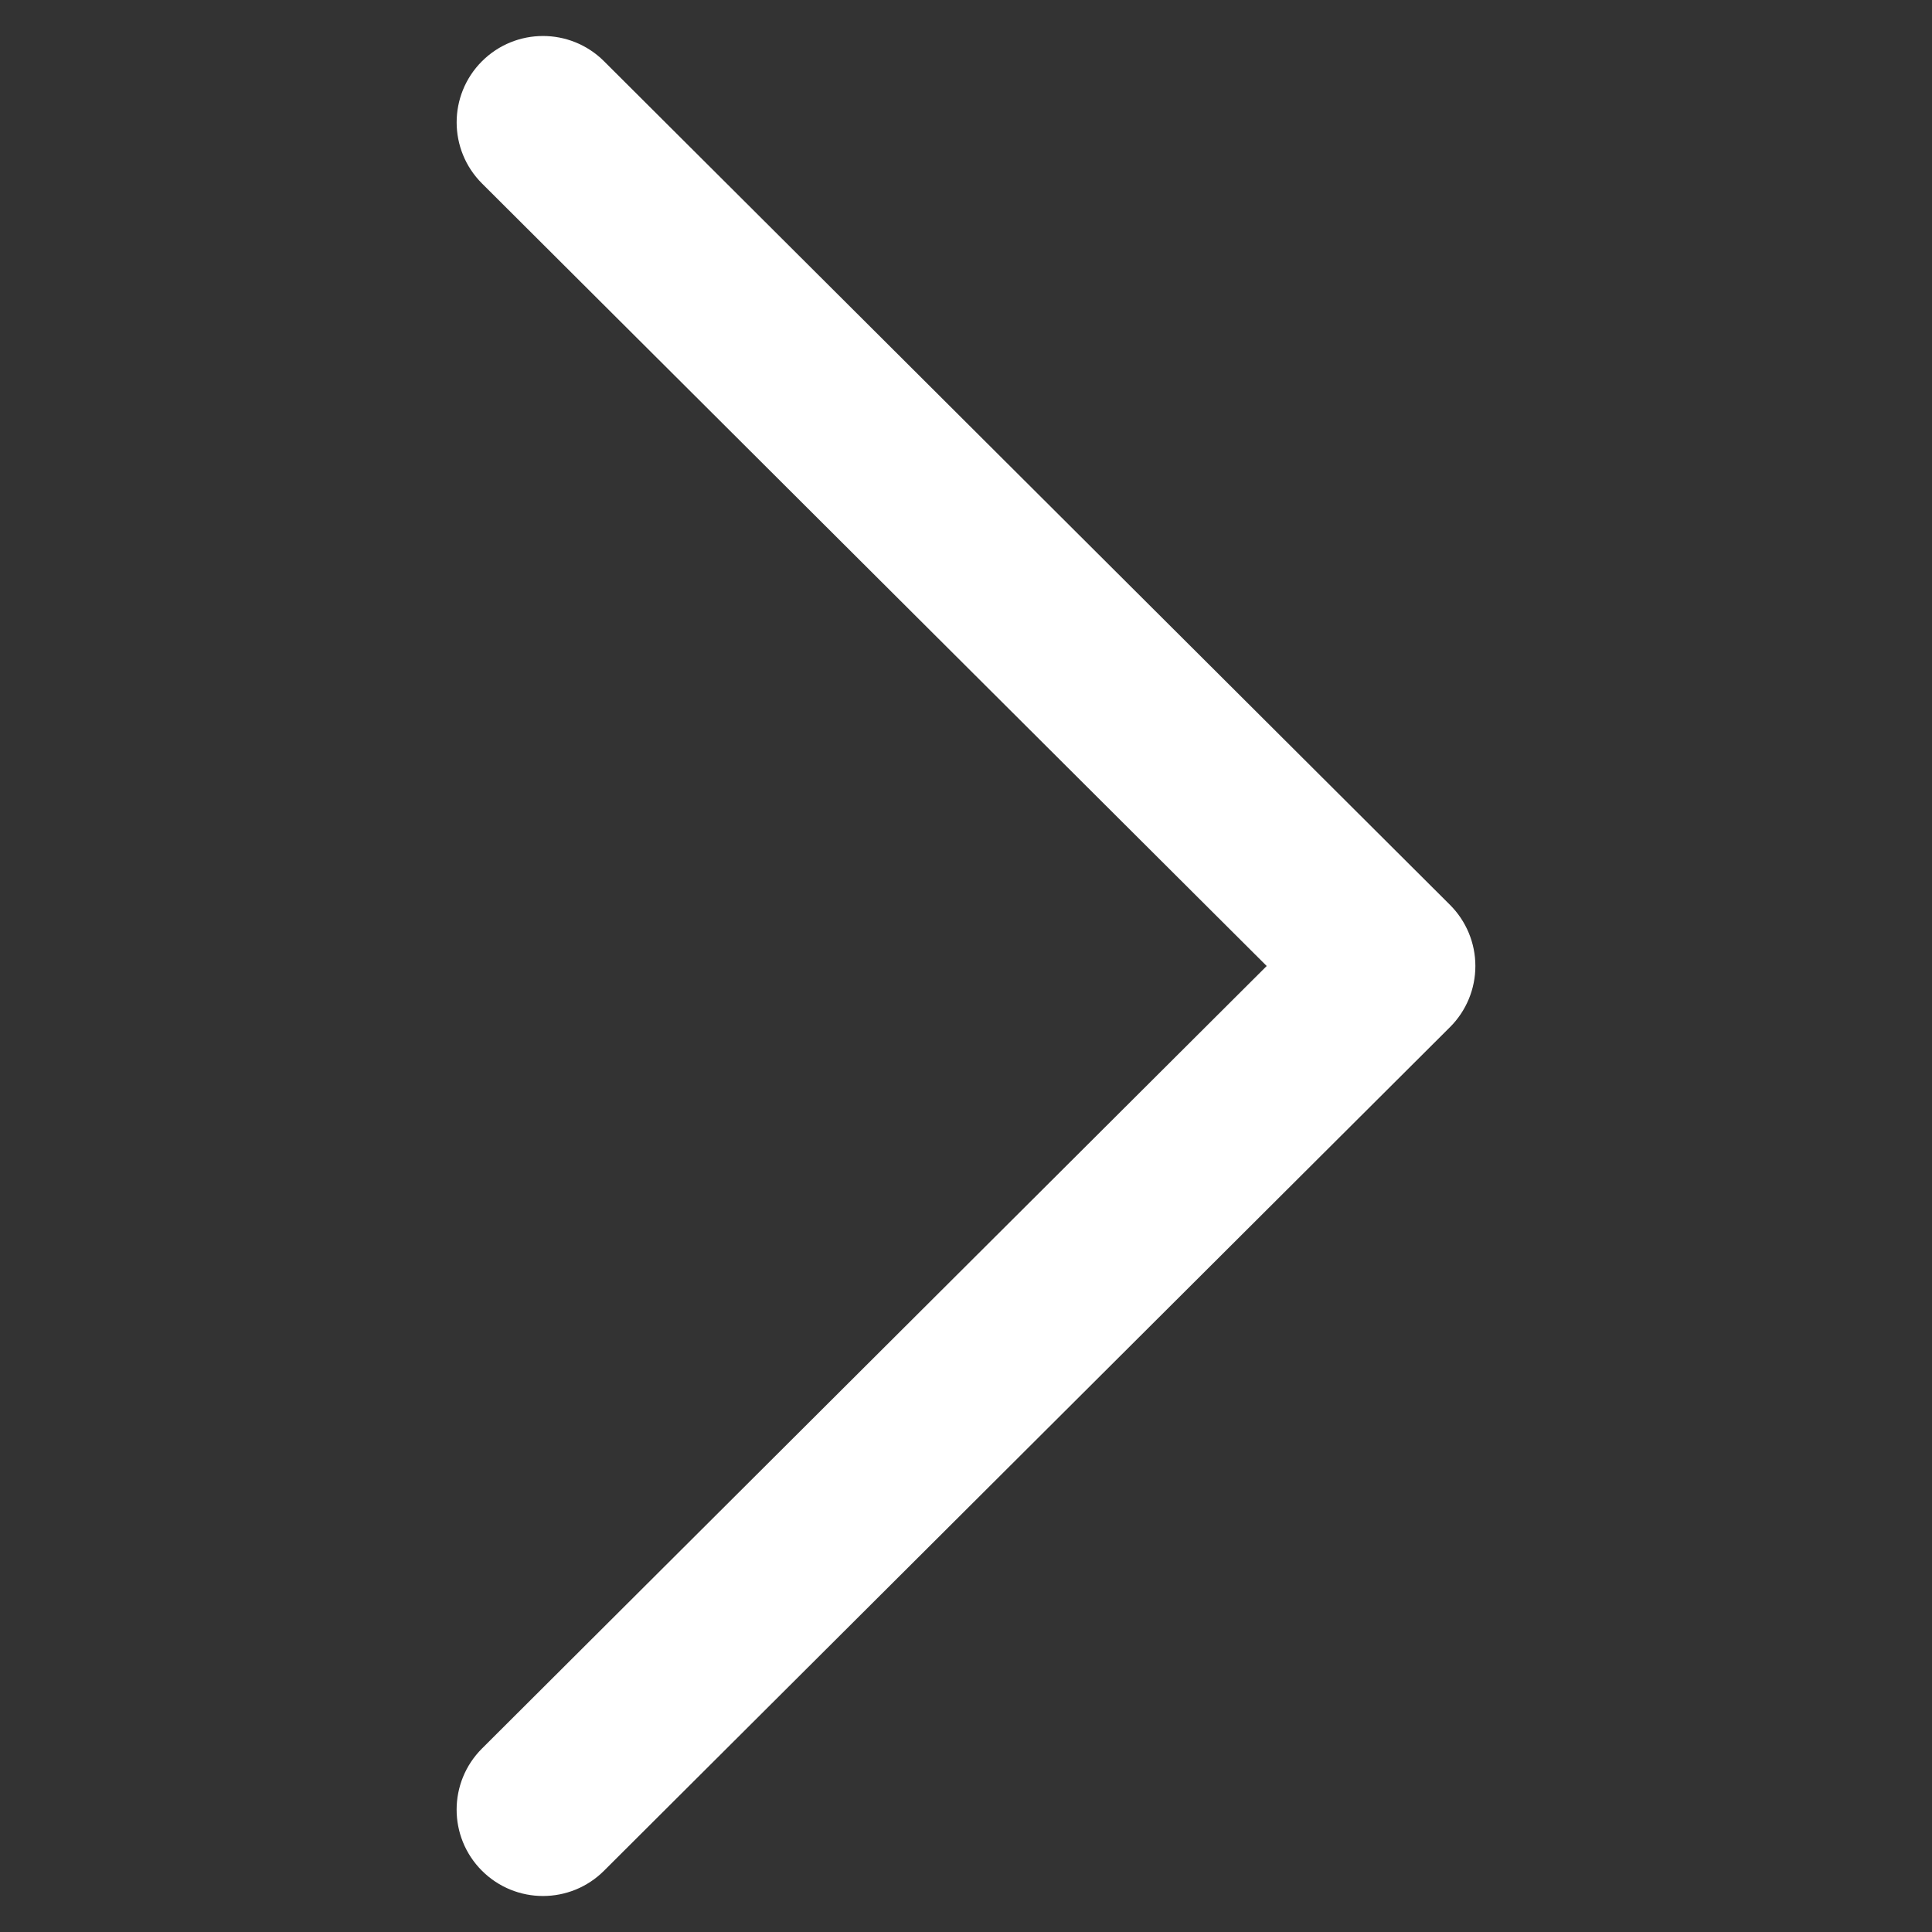 <?xml version="1.0" encoding="utf-8"?>
<!-- Generator: Adobe Illustrator 15.0.0, SVG Export Plug-In . SVG Version: 6.00 Build 0)  -->
<!DOCTYPE svg PUBLIC "-//W3C//DTD SVG 1.1//EN" "http://www.w3.org/Graphics/SVG/1.1/DTD/svg11.dtd">
<svg version="1.1" id="Capa_1" xmlns="http://www.w3.org/2000/svg" xmlns:xlink="http://www.w3.org/1999/xlink" x="0px" y="0px"
	 width="1000px" height="1000px" viewBox="0 0 1000 1000" enable-background="new 0 0 1000 1000" xml:space="preserve">
<rect x="0" y="0" width="1000" height="1000" fill="#333333" stroke="none"/>
<g>
	<g>
		<path fill="#FFFFFF" stroke="#FFFFFF" stroke-width="16" stroke-miterlimit="10" d="M744.862,474.021L306.971,37.34
			c-14.347-14.299-37.576-14.275-51.898,0.074c-14.312,14.347-14.275,37.588,0.074,51.898l411.827,410.689L255.132,910.689
			c-14.347,14.313-14.384,37.538-0.074,51.888c7.18,7.192,16.586,10.789,25.992,10.789c9.382,0,18.752-3.572,25.919-10.716
			l437.893-436.669c6.91-6.875,10.788-16.231,10.788-25.979C755.65,490.253,751.762,480.908,744.862,474.021z"/>
	</g>
</g>
</svg>
